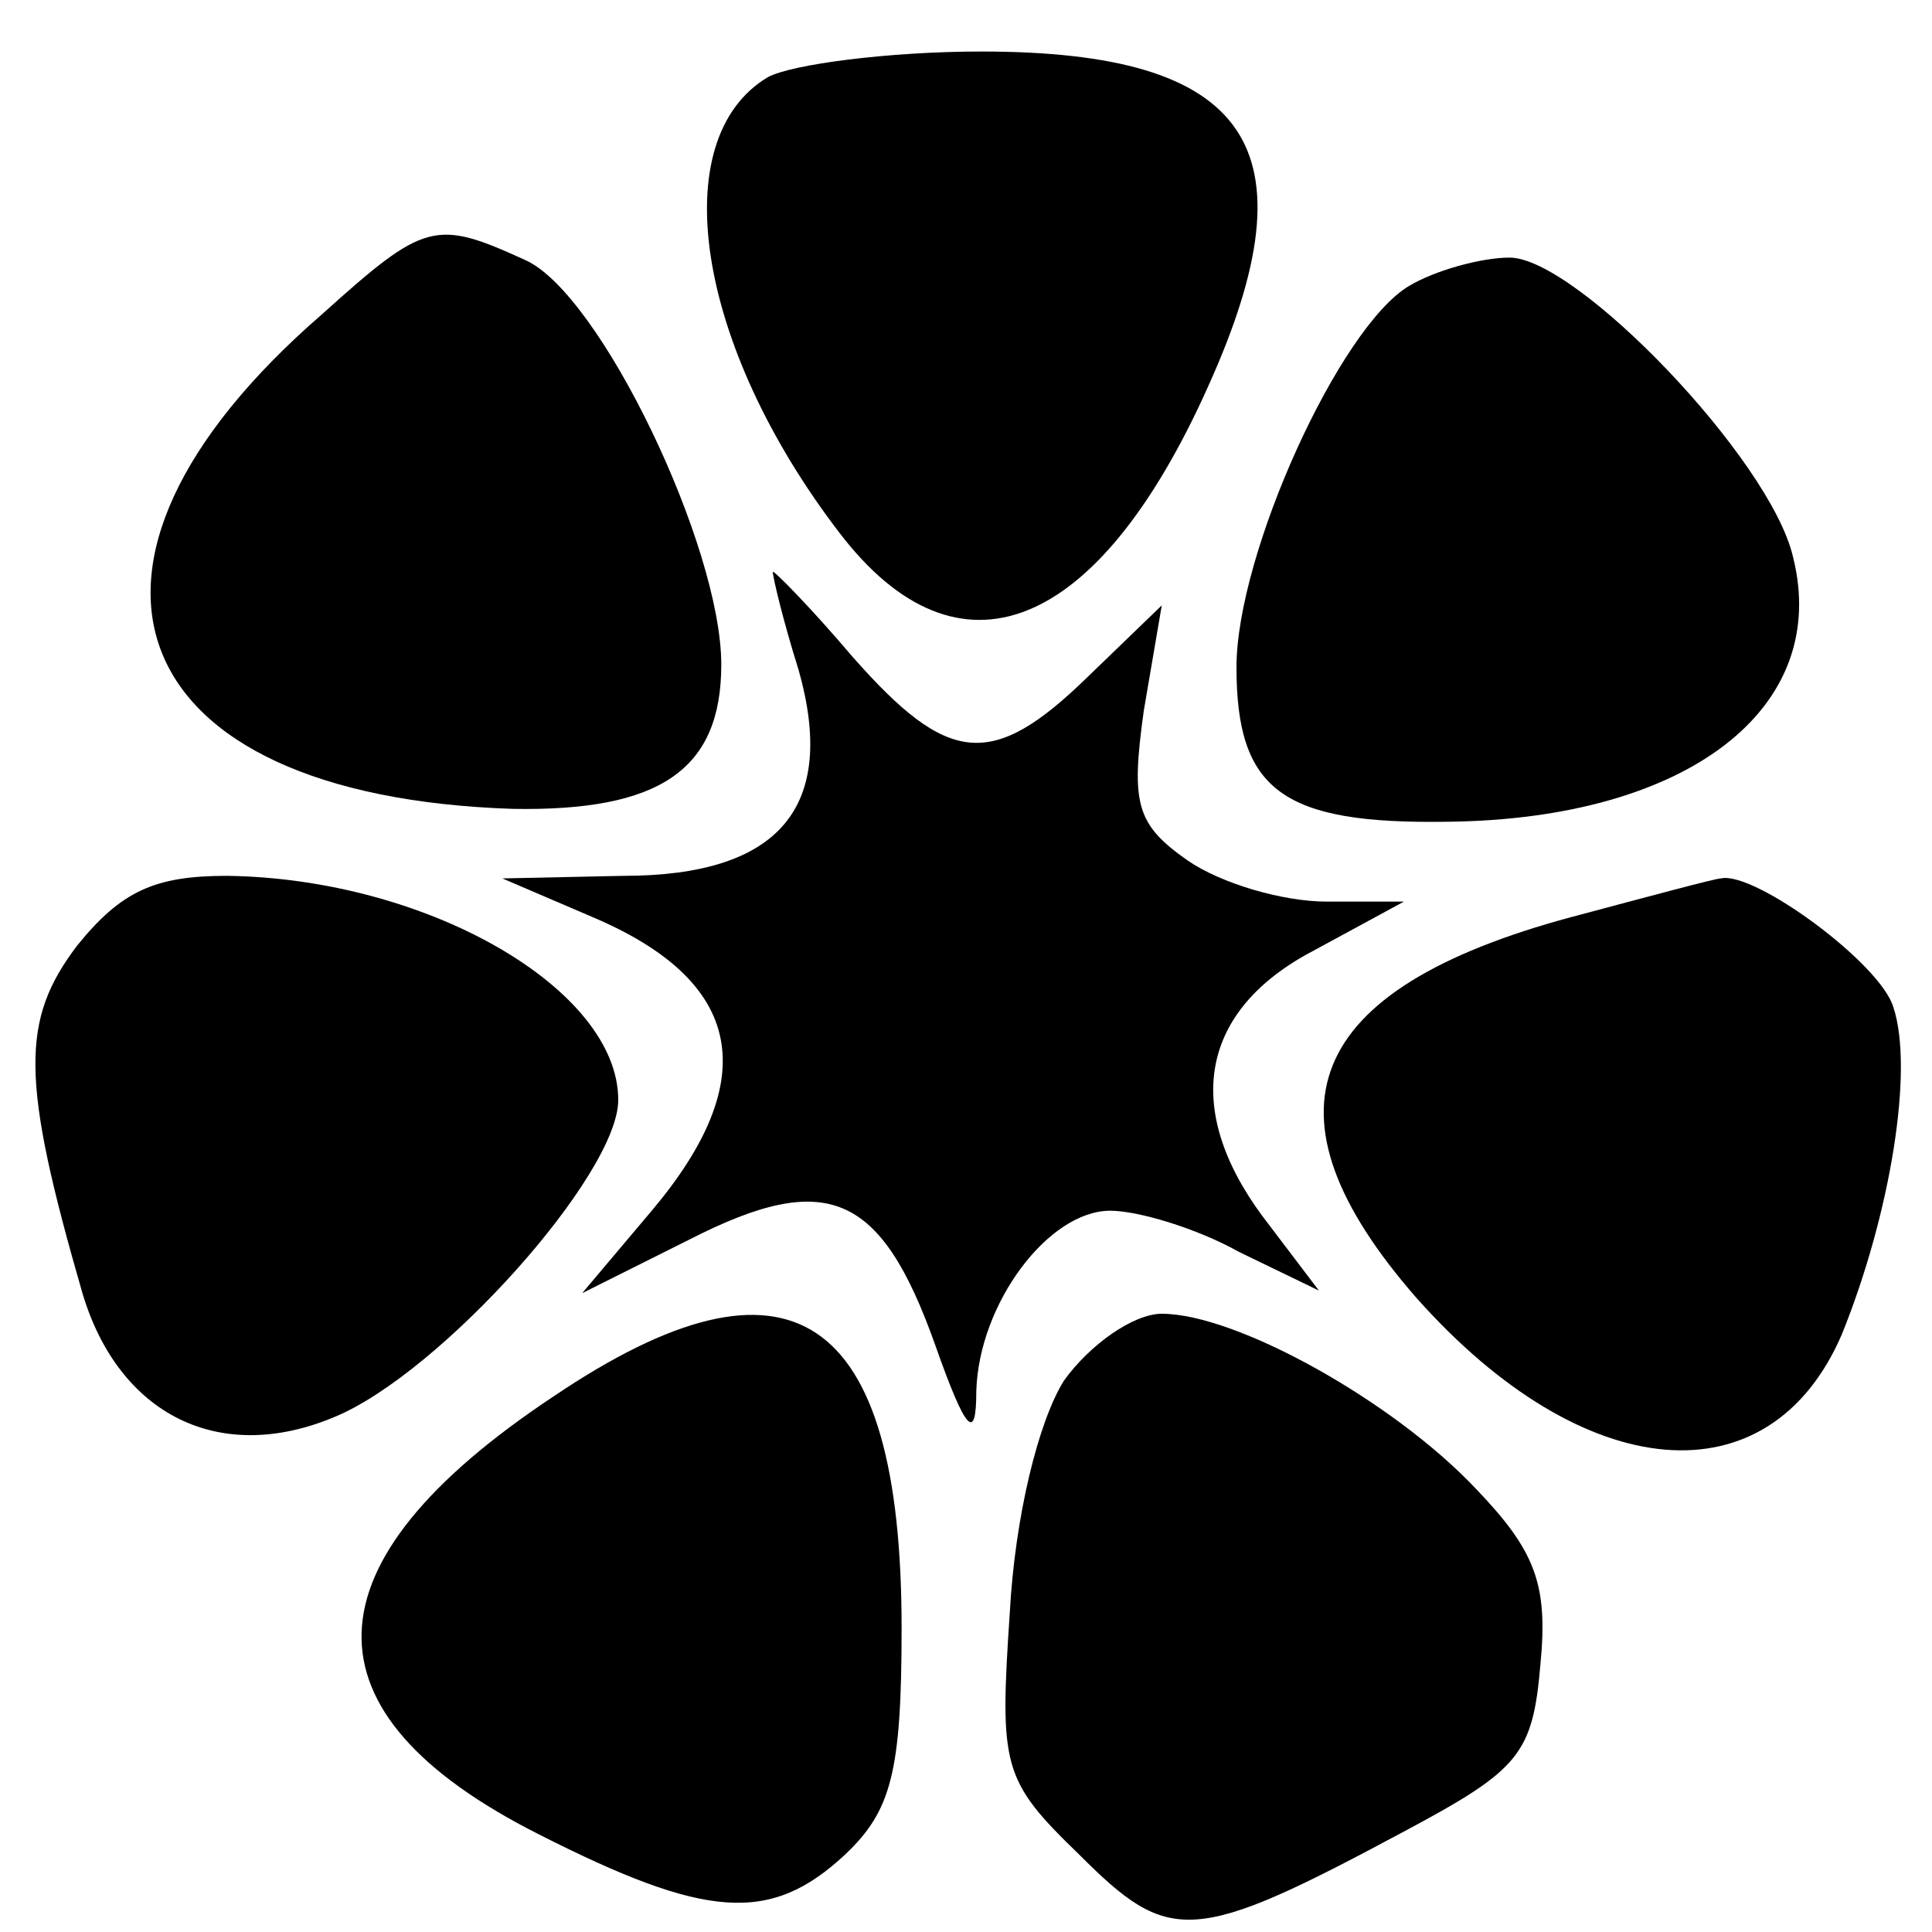 <?xml version="1.0" standalone="no"?>
<!DOCTYPE svg PUBLIC "-//W3C//DTD SVG 20010904//EN"
 "http://www.w3.org/TR/2001/REC-SVG-20010904/DTD/svg10.dtd">
<svg version="1.0" xmlns="http://www.w3.org/2000/svg"
 width="75pt" height="75pt" viewBox="0 0 75 75"
 preserveAspectRatio="xMidYMid meet">
<g transform="translate(0,75) scale(0.1,-0.1)"
fill="#000000" stroke="none">
<path d="M298 720 c-40 -24 -28 -104 28 -177 46 -60 100 -39 143 57 42 93 16
130 -88 130 -36 0 -74 -5 -83 -10z"/>
<path d="M125 628 c-113 -98 -78 -187 74 -192 57 -1 81 15 81 56 0 46 -47 144
-76 157 -35 16 -39 15 -79 -21z"/>
<path d="M547 639 c-27 -16 -67 -104 -67 -148 0 -48 18 -61 82 -60 93 1 149
44 134 103 -9 38 -84 116 -110 116 -11 0 -29 -5 -39 -11z"/>
<path d="M300 528 c0 -2 4 -19 10 -38 15 -53 -7 -80 -68 -80 l-47 -1 35 -15
c59 -25 66 -63 23 -114 l-27 -32 42 21 c53 27 74 18 95 -41 12 -34 16 -38 16
-18 1 34 28 70 52 70 11 0 34 -7 50 -16 l31 -15 -22 29 c-31 42 -24 80 20 103
l35 19 -30 0 c-17 0 -41 7 -54 16 -20 14 -22 22 -17 58 l7 41 -29 -28 c-37
-36 -54 -34 -91 8 -17 20 -31 34 -31 33z"/>
<path d="M30 383 c-22 -29 -22 -52 2 -135 14 -47 53 -67 98 -48 41 17 110 94
110 123 0 43 -74 86 -152 87 -28 0 -41 -6 -58 -27z"/>
<path d="M610 394 c-104 -28 -123 -76 -60 -148 65 -73 137 -79 165 -14 19 47
28 103 20 127 -5 17 -54 53 -67 50 -2 0 -28 -7 -58 -15z"/>
<path d="M215 208 c-98 -65 -99 -123 -6 -170 65 -33 90 -35 119 -8 18 17 22
32 22 88 0 123 -43 152 -135 90z"/>
<path d="M413 214 c-10 -16 -19 -53 -21 -90 -4 -60 -3 -65 27 -94 35 -35 44
-35 126 9 45 24 50 30 53 65 3 31 -2 44 -25 68 -32 34 -93 68 -122 68 -11 0
-28 -12 -38 -26z"/>
</g>
</svg>
